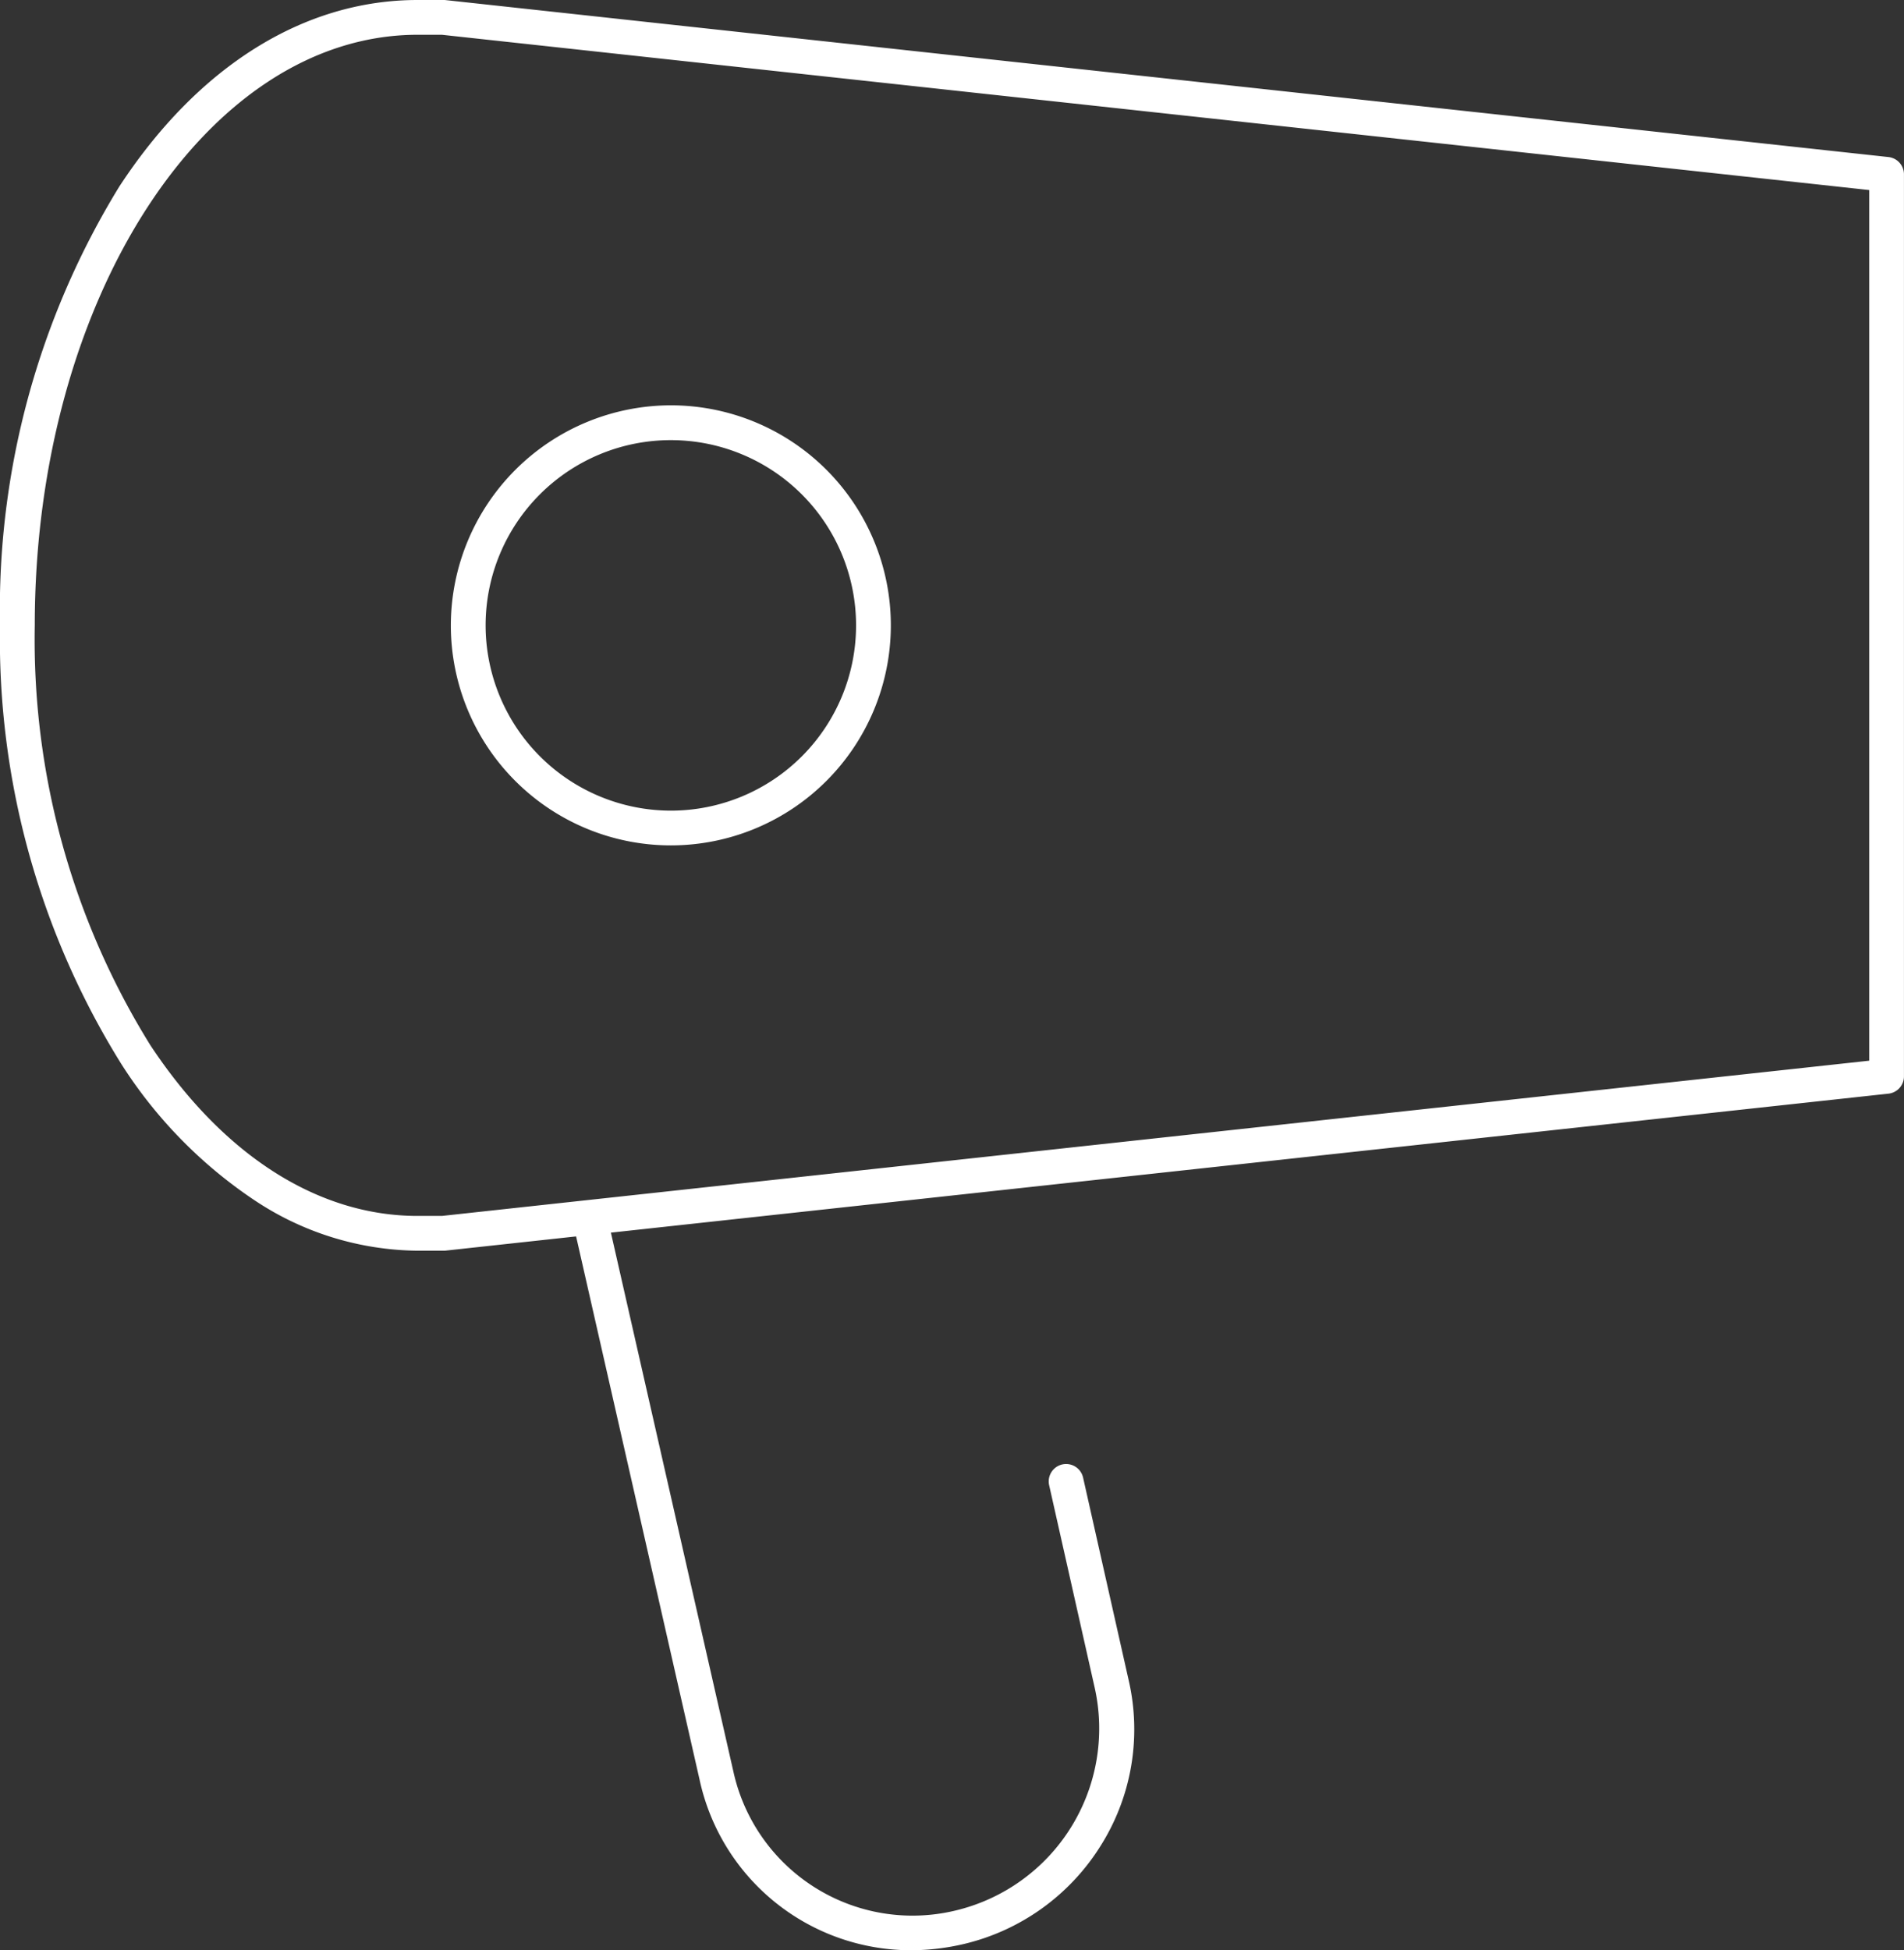 <svg xmlns="http://www.w3.org/2000/svg" width="54.758" height="56.079" viewBox="0 0 54.758 56.079"><rect x="0" y="0" width="54.758" height="56.079" fill="#333333" stroke="none"/><defs><style>.a{fill:#fff;}</style></defs><g transform="translate(-4.6 -6.5)"><path class="a" d="M25.663,51.752a6.219,6.219,0,0,1-6.108-4.915L15.912,30.811a.5.5,0,0,1,.975-.222L20.53,46.615a5.274,5.274,0,0,0,6.392,3.994,5.379,5.379,0,0,0,4-6.4l-1.311-5.828a.5.5,0,0,1,.976-.22l1.311,5.827a6.282,6.282,0,0,1-.831,4.8,6.366,6.366,0,0,1-3.911,2.785h0A6.69,6.69,0,0,1,25.663,51.752Z" transform="translate(5.162 10.827)"/><path class="a" d="M16.609,6.5h.728l.054,0,41.52,4.516a.5.5,0,0,1,.446.5V37.448a.5.5,0,0,1-.446.5l-41.52,4.516-.054,0h-.728A8.59,8.59,0,0,1,11.9,41a13.29,13.29,0,0,1-3.808-3.9A23.1,23.1,0,0,1,4.6,24.482,23.25,23.25,0,0,1,8.033,11.861C10.3,8.4,13.344,6.5,16.609,6.5Zm.7,1h-.7C10.539,7.5,5.6,15.118,5.6,24.482A22.09,22.09,0,0,0,8.923,36.553c2.093,3.167,4.823,4.911,7.687,4.911h.7L58.358,37V11.965Z" transform="translate(0)"/><path class="a" d="M5.827-.5A6.327,6.327,0,1,1-.5,5.827,6.335,6.335,0,0,1,5.827-.5Zm0,11.655A5.327,5.327,0,1,0,.5,5.827,5.333,5.333,0,0,0,5.827,11.155Z" transform="translate(18.066 18.655)"/></g></svg>